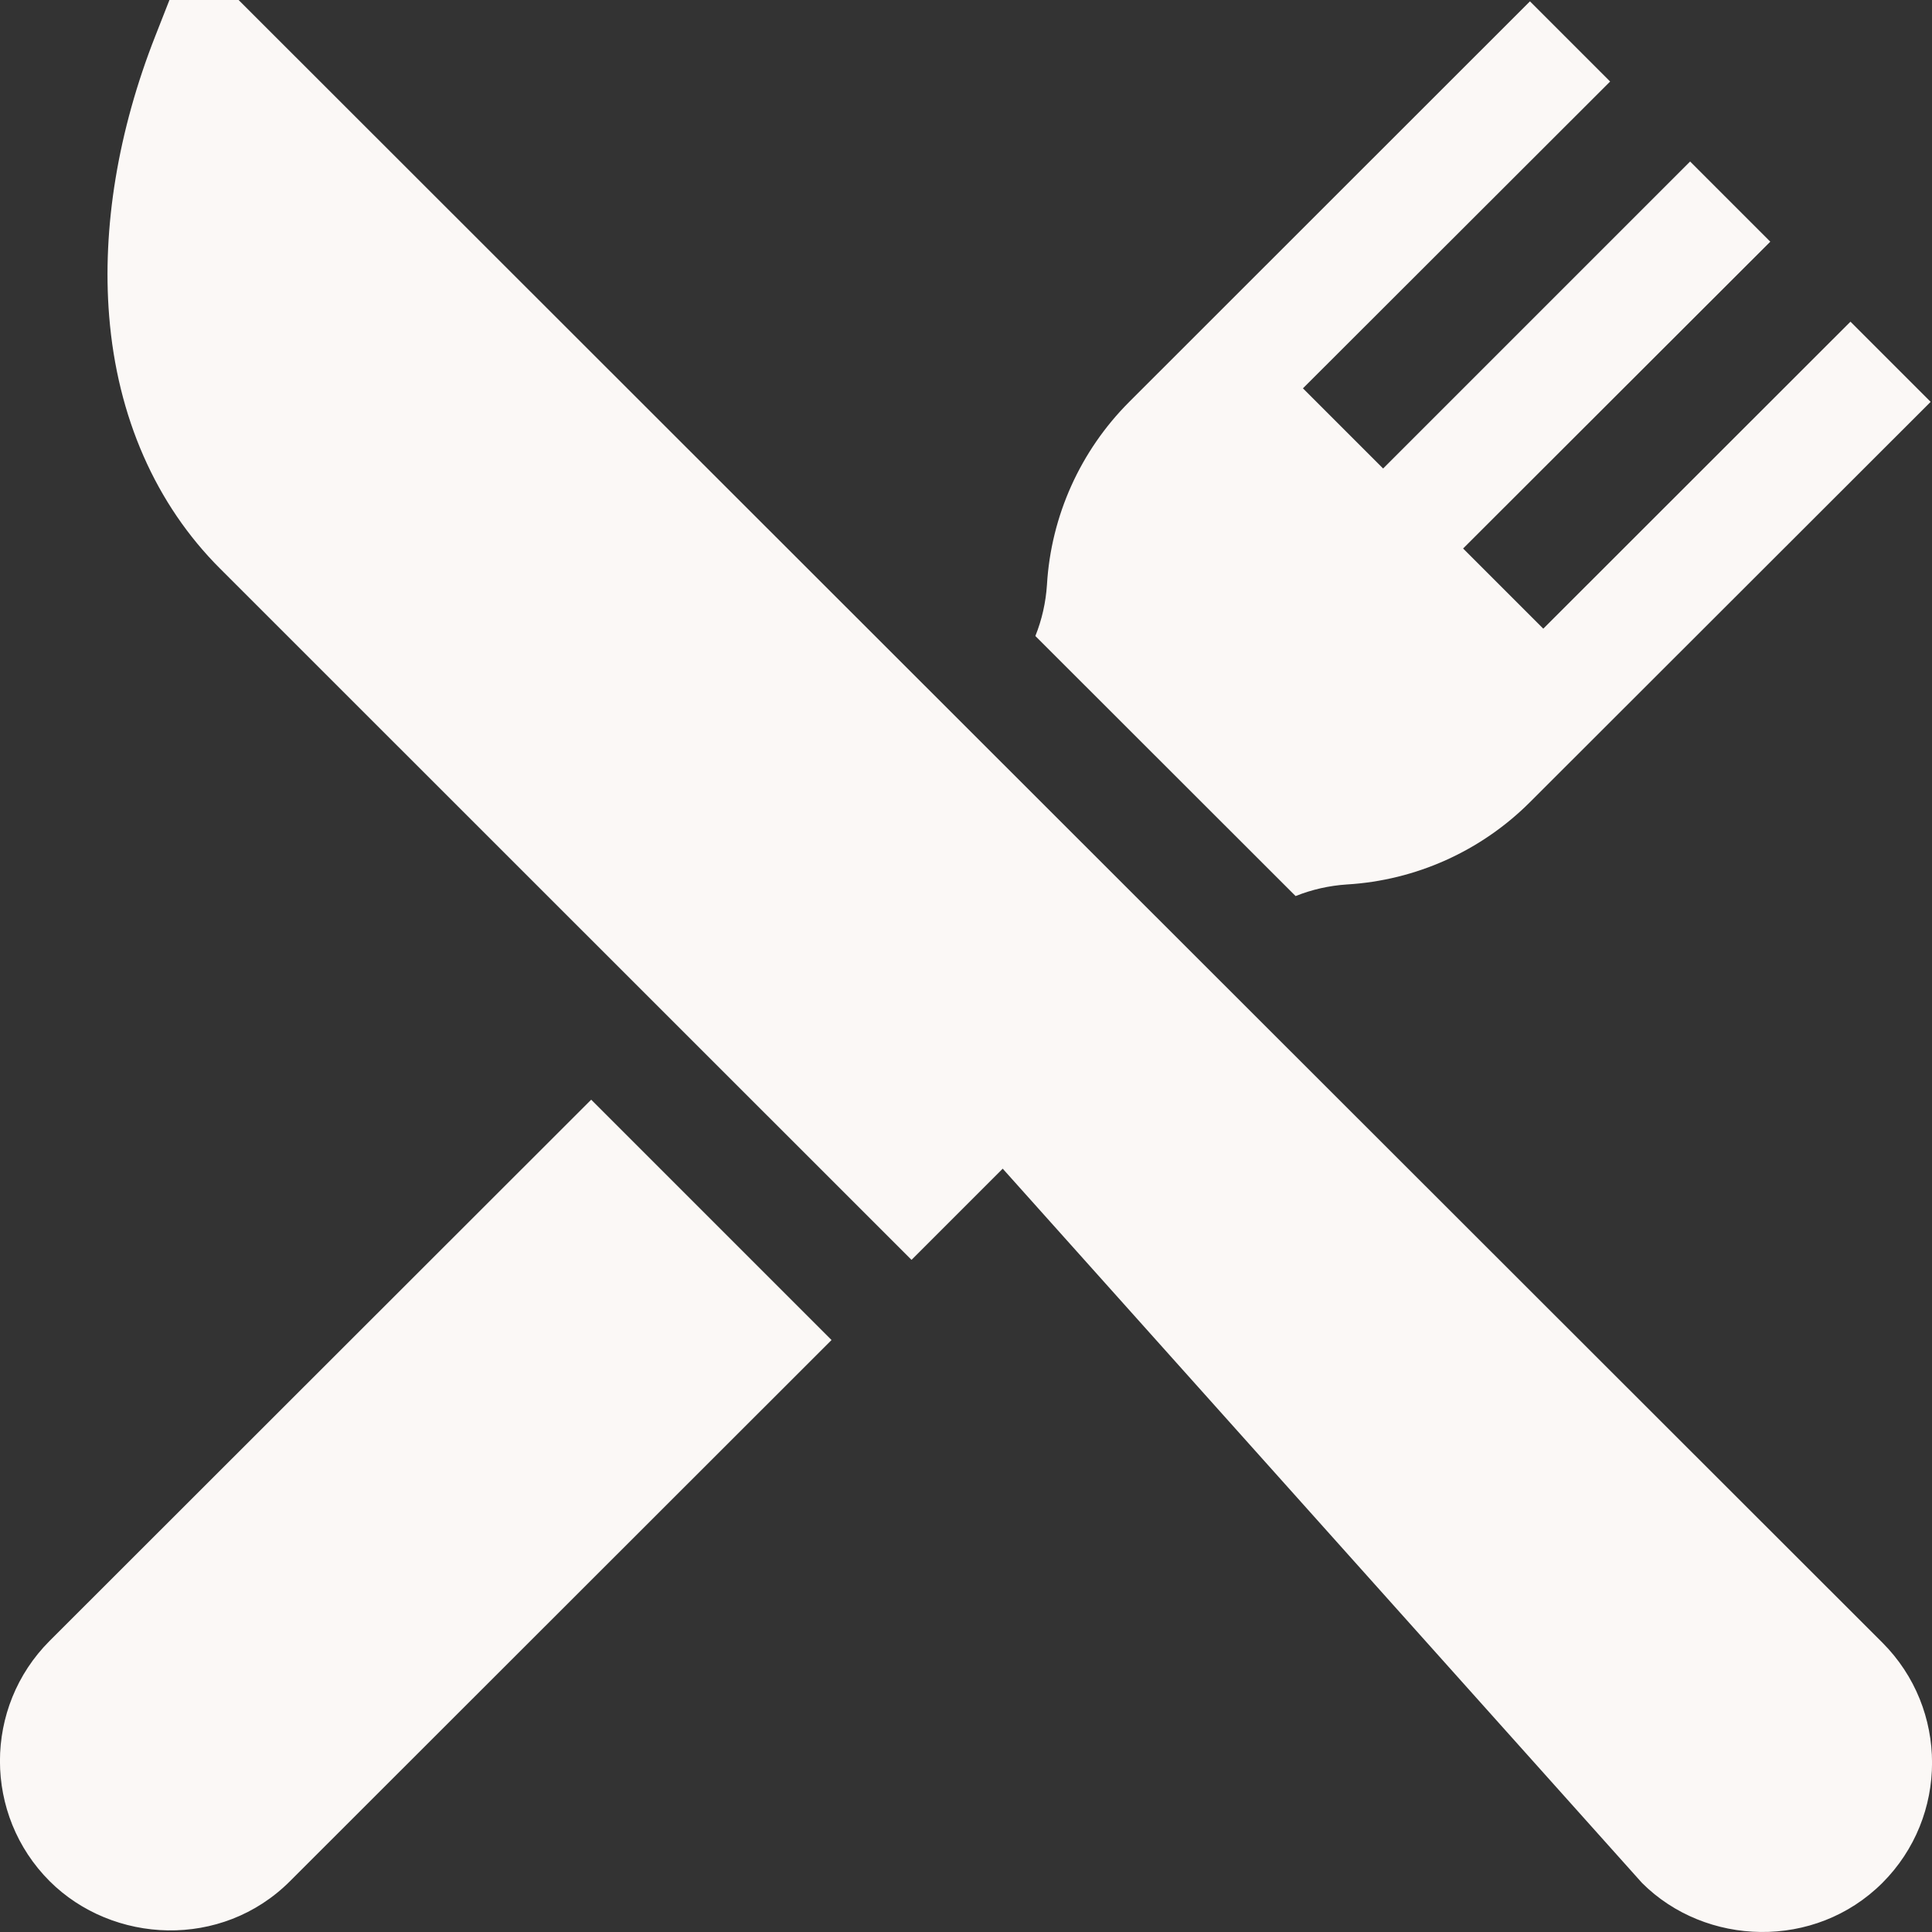 <?xml version="1.0" encoding="UTF-8"?> <svg xmlns="http://www.w3.org/2000/svg" width="10" height="10" viewBox="0 0 10 10" fill="none"><rect x="0" y="0" width="10" height="10" fill="#333333" stroke="none"/> <path d="M9.743 8.502L5.819 4.581L1.235 0H0.877L0.804 0.186C0.611 0.676 0.528 1.178 0.565 1.636C0.607 2.158 0.806 2.611 1.14 2.944L4.718 6.521L5.19 6.049L8.499 9.746C8.828 10.075 9.394 10.094 9.743 9.746C10.086 9.403 10.086 8.845 9.743 8.502ZM3.06 5.692L0.257 8.493C-0.086 8.836 -0.086 9.394 0.257 9.737C0.583 10.062 1.147 10.091 1.501 9.737L4.304 6.936L3.06 5.692ZM9.578 1.665L7.988 3.254L7.573 2.839L9.163 1.251L8.748 0.836L7.159 2.425L6.744 2.01L8.334 0.422L7.919 0.007L5.845 2.08C5.592 2.333 5.44 2.67 5.419 3.027C5.413 3.118 5.393 3.207 5.359 3.292L6.706 4.638C6.791 4.604 6.88 4.584 6.971 4.578C7.328 4.557 7.666 4.405 7.919 4.152L9.993 2.08L9.578 1.665Z" fill="#FBF8F6"></path> </svg> 